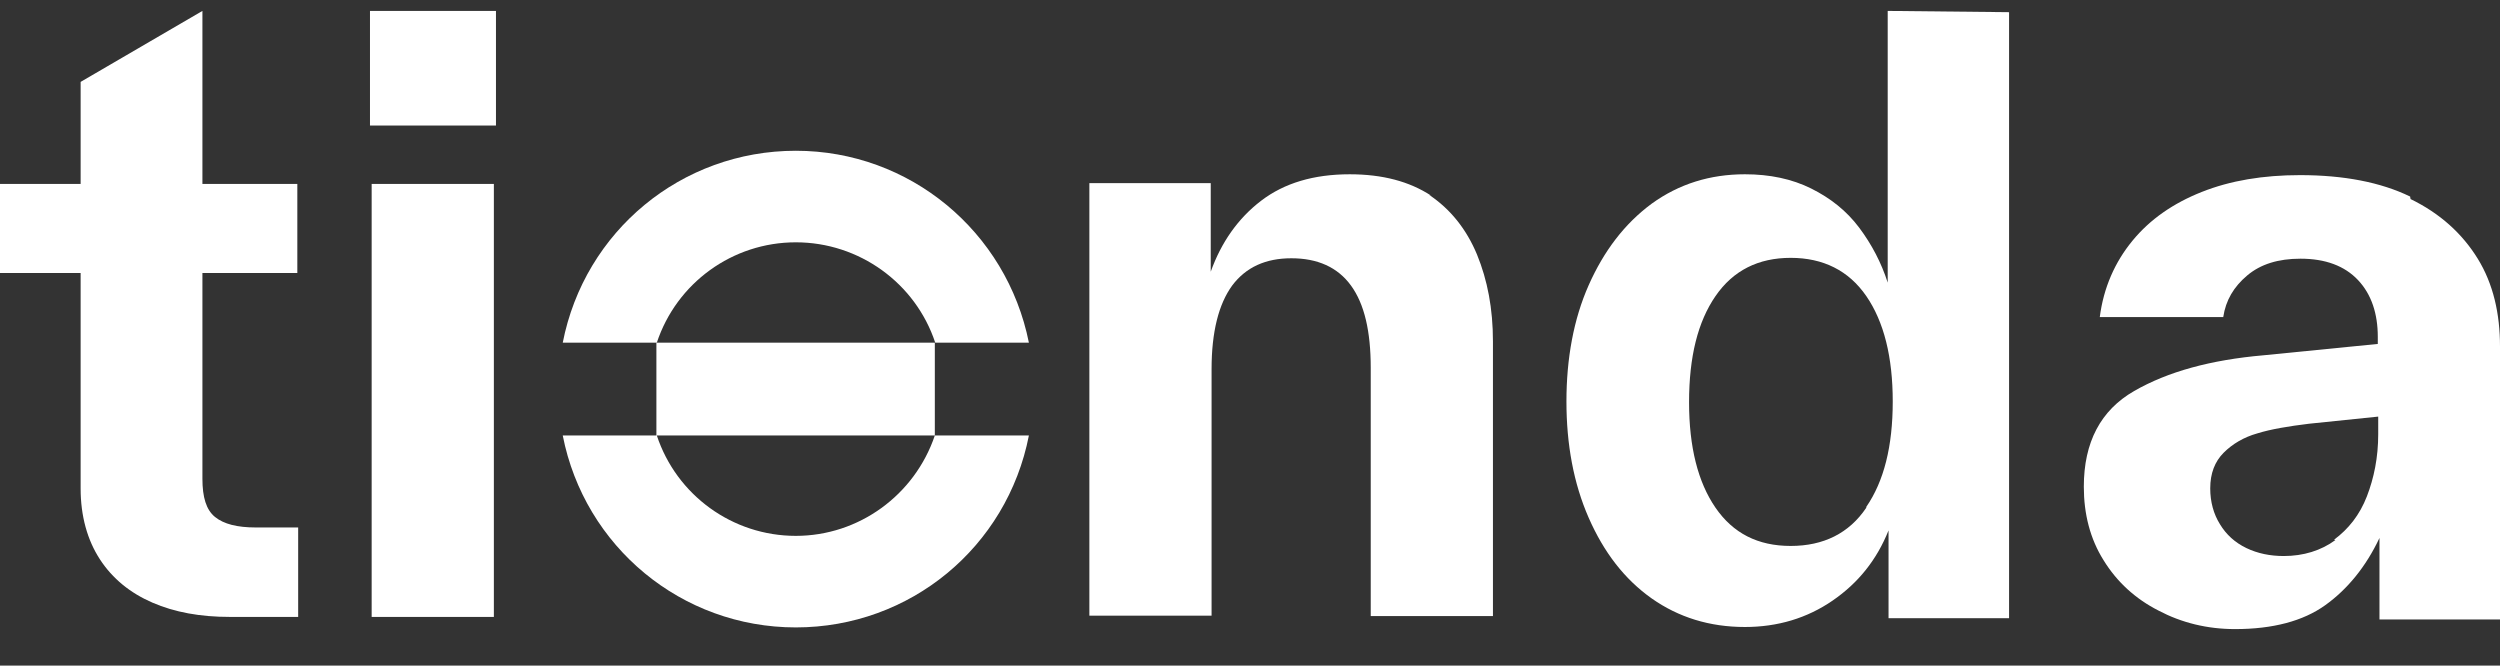 <?xml version="1.0" encoding="UTF-8"?>
<svg xmlns="http://www.w3.org/2000/svg" xmlns:xlink="http://www.w3.org/1999/xlink" version="1.1" id="Capa_1" x="0px" y="0px" viewBox="0 0 595.3 158.5" style="enable-background:new 0 0 595.3 158.5;" xml:space="preserve">
<rect x="0" y="0" width="595.3" height="158.5" fill="#333333" stroke="none"/>
<style type="text/css">
	.st0{fill:#FFFFFF;}
</style>
<g>
	<path class="st0" d="M71,146.9H54.7c-7,0-13.1-1.1-18.4-3.4c-5.3-2.3-9.5-5.7-12.5-10.3c-3-4.6-4.6-10.3-4.6-16.9v-0.4V65H0V43.8   h19.2V19.5L48.2,2.6v41.2h22.6V65H48.2v48.6v0.4c0,4.4,0.9,7.4,3,9.1c2.1,1.7,5.3,2.5,9.7,2.5H71V146.9z"></path>
	<path class="st0" d="M88.1,29.9V2.6h30v27.3H88.1z M88.5,146.9V43.8h29.1v103.1H88.5z"></path>
	<path class="st0" d="M340.3,46.4c5.1,3.4,8.9,8.2,11.4,14.2c2.5,6.1,3.8,12.9,3.8,20.7v0.4v65h-29.1V88v-0.4   c0-8.7-1.5-15.2-4.7-19.6c-3.2-4.4-8-6.5-14.2-6.5c-6.1,0-10.8,2.1-14.1,6.5c-3.2,4.4-4.9,11-4.9,19.9v58.7h-29.1V43.6h28.9v21.1   c2.5-7,6.5-12.7,12-16.9c5.5-4.2,12.5-6.3,21.1-6.3c7.8,0,14.2,1.7,19.4,5.1L340.3,46.4z"></path>
	<path class="st0" d="M478.4,2.9v144.3h-28.7v-20.9c-2.8,7-7.2,12.5-13.3,16.7c-6.1,4.2-13.1,6.3-20.9,6.3c-8.4,0-15.8-2.3-22.2-6.8   c-6.5-4.6-11.4-11-15-19.2s-5.3-17.5-5.3-27.7s1.7-19.6,5.3-27.7s8.5-14.6,15-19.4c6.5-4.7,13.9-7,22.2-7c5.9,0,11.2,1.1,15.8,3.4   c4.6,2.3,8.4,5.3,11.4,9.3c3,4,5.3,8.4,6.8,13.1V2.6L478.4,2.9z M444.4,120.7c4.2-6.1,6.3-14.4,6.3-25.1c0-10.6-2.1-19-6.3-25.1   c-4.2-6.1-10.3-9.1-18-9.1s-13.7,3-17.9,9.1s-6.3,14.4-6.3,25.3c0,10.6,2.1,19,6.3,25.1s10.1,9.1,17.9,9.1s13.9-3,18-9.1V120.7z"></path>
	<path class="st0" d="M574,47.4c7,3.4,12.3,8.2,16,14.2s5.3,13.1,5.3,20.9v0.4v64.6h-28.7v-19.4c-3.2,6.8-7.6,12.2-12.9,16   s-12.5,5.7-21.5,5.7c-6.6,0-12.7-1.5-18.2-4.4c-5.5-2.8-9.9-6.8-13.1-12c-3.2-5.1-4.7-11-4.7-17.5c0-10.6,4-18.2,12-22.8   c8-4.6,18.2-7.4,30.8-8.5l27.2-2.7v-1.3v-0.4c0-5.5-1.5-10.1-4.7-13.5c-3.2-3.4-7.8-5.1-13.7-5.1c-5.3,0-9.5,1.3-12.7,4   c-3.2,2.7-5.1,5.9-5.7,9.9H500c0.9-7,3.6-13.1,7.8-18.2c4.2-5.1,9.7-8.9,16.5-11.6c6.8-2.7,14.6-4,23.4-4c10.4,0,19.2,1.7,26.2,5.1   L574,47.4z M555.8,128.5c3.4-2.5,6.1-5.9,7.8-10.3c1.7-4.4,2.7-9.3,2.7-14.8v-4.2l-16.5,1.7c-4.9,0.6-9.1,1.3-12.3,2.3   c-3.2,0.9-5.9,2.5-8,4.6s-3.2,4.9-3.2,8.5c0,3.2,0.8,6.1,2.3,8.5c1.5,2.5,3.6,4.4,6.3,5.7c2.7,1.3,5.7,1.9,8.9,1.9   c4.7,0,8.9-1.3,12.3-3.8L555.8,128.5z"></path>
	<g>
		<path class="st0" d="M222.6,103.7c-4.8,14.2-18.1,23.9-33.1,23.9c-15.1,0-28.4-9.7-33.1-23.9H222.6V81.6h-66.3v22.1H134    c5.2,26.5,28.3,45.7,55.5,45.7c27.2,0,50.3-19.1,55.5-45.7H222.6z"></path>
		<path class="st0" d="M189.5,57.7c15.1,0,28.5,9.7,33.2,23.9H245c-5.3-26.5-28.4-45.7-55.5-45.7c-27.2,0-50.3,19.1-55.5,45.7h22.4    C161.1,67.4,174.4,57.7,189.5,57.7z"></path>
	</g>
</g>
</svg>
